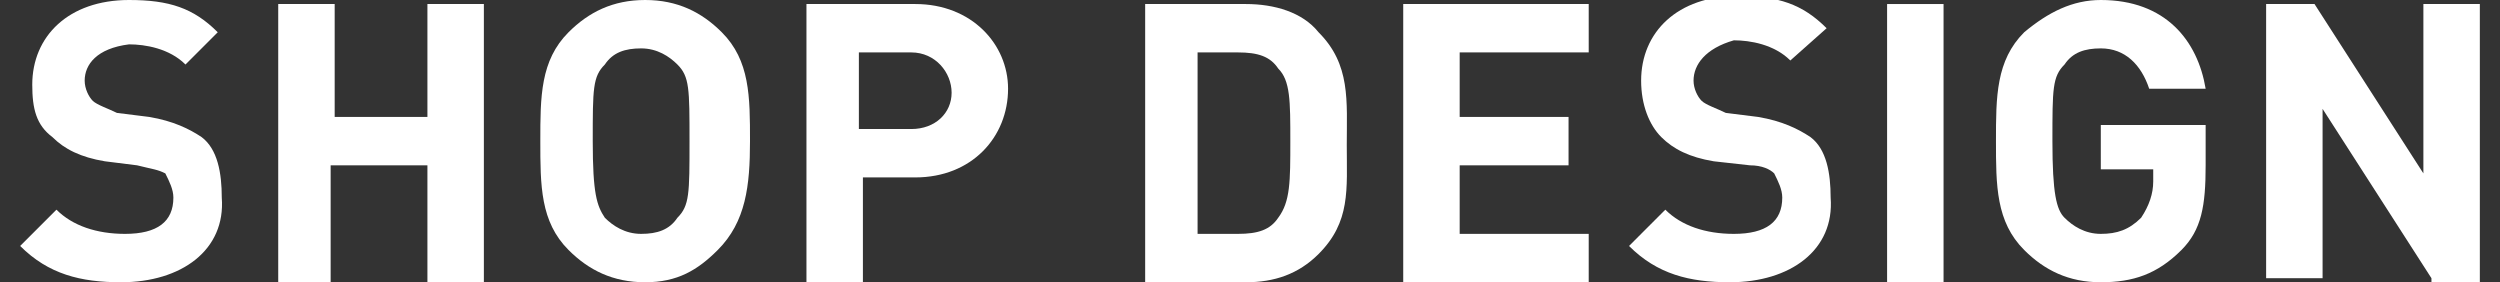 <?xml version="1.0" encoding="utf-8"?>
<!-- Generator: Adobe Illustrator 21.1.0, SVG Export Plug-In . SVG Version: 6.00 Build 0)  -->
<svg version="1.1" id="レイヤー_1" xmlns="http://www.w3.org/2000/svg" xmlns:xlink="http://www.w3.org/1999/xlink" x="0px"
	 y="0px" viewBox="0 0 62 7" style="enable-background:new 0 0 62 7;" xml:space="preserve">
<rect x="0" y="0" width="62" height="7" fill="#333333" stroke="none"/>
<style type="text/css">
	.st0{fill:#FFFFFF;}
</style>
<g>
	<path class="st0" d="M3,7C2,7,1.2,6.8,0.5,6.1l0.9-0.9c0.4,0.4,1,0.6,1.7,0.6c0.8,0,1.2-0.3,1.2-0.9c0-0.2-0.1-0.4-0.2-0.6
		C3.9,4.2,3.8,4.2,3.4,4.1L2.6,4C2,3.9,1.6,3.7,1.3,3.4C0.9,3.1,0.8,2.7,0.8,2.1C0.8,0.9,1.7,0,3.2,0c1,0,1.6,0.2,2.2,0.8L4.6,1.6
		c-0.4-0.4-1-0.5-1.4-0.5C2.4,1.2,2.1,1.6,2.1,2c0,0.2,0.1,0.4,0.2,0.5c0.1,0.1,0.4,0.2,0.6,0.3l0.8,0.1c0.6,0.1,1,0.3,1.3,0.5
		c0.4,0.3,0.5,0.9,0.5,1.5C5.6,6.2,4.5,7,3,7z"/>
	<path class="st0" d="M10.6,6.9V4.1H8.2v2.9H6.9V0.1h1.4v2.8h2.3V0.1h1.4v6.9H10.6z"/>
	<path class="st0" d="M17.8,6.2C17.3,6.7,16.8,7,16,7c-0.8,0-1.4-0.3-1.9-0.8c-0.7-0.7-0.7-1.6-0.7-2.7s0-2,0.7-2.7
		C14.6,0.3,15.2,0,16,0c0.8,0,1.4,0.3,1.9,0.8c0.7,0.7,0.7,1.6,0.7,2.7S18.5,5.5,17.8,6.2z M16.8,1.6c-0.2-0.2-0.5-0.4-0.9-0.4
		c-0.4,0-0.7,0.1-0.9,0.4c-0.3,0.3-0.3,0.6-0.3,1.9s0.1,1.6,0.3,1.9c0.2,0.2,0.5,0.4,0.9,0.4c0.4,0,0.7-0.1,0.9-0.4
		c0.3-0.3,0.3-0.6,0.3-1.9S17.1,1.9,16.8,1.6z"/>
	<path class="st0" d="M22.7,4.4h-1.3v2.6H20V0.1h2.7c1.4,0,2.3,1,2.3,2.1C25,3.4,24.1,4.4,22.7,4.4z M22.6,1.3h-1.3v1.9h1.3
		c0.6,0,1-0.4,1-0.9S23.2,1.3,22.6,1.3z"/>
	<path class="st0" d="M32.7,6.3c-0.5,0.5-1.1,0.7-1.8,0.7h-2.5V0.1h2.5c0.7,0,1.4,0.2,1.8,0.7c0.8,0.8,0.7,1.7,0.7,2.8
		S33.5,5.5,32.7,6.3z M31.7,1.7c-0.2-0.3-0.5-0.4-1-0.4h-1v4.5h1c0.5,0,0.8-0.1,1-0.4C32,5,32,4.5,32,3.5S32,2,31.7,1.7z"/>
	<path class="st0" d="M34.8,6.9V0.1h4.6v1.2h-3.2v1.6h2.7v1.2h-2.7v1.7h3.2v1.2H34.8z"/>
	<path class="st0" d="M42.9,7c-1,0-1.8-0.2-2.5-0.9l0.9-0.9c0.4,0.4,1,0.6,1.7,0.6c0.8,0,1.2-0.3,1.2-0.9c0-0.2-0.1-0.4-0.2-0.6
		c-0.1-0.1-0.3-0.2-0.6-0.2L42.5,4c-0.6-0.1-1-0.3-1.3-0.6c-0.3-0.3-0.5-0.8-0.5-1.4c0-1.2,0.9-2.1,2.4-2.1c1,0,1.6,0.2,2.2,0.8
		l-0.9,0.8c-0.4-0.4-1-0.5-1.4-0.5C42.3,1.2,42,1.6,42,2c0,0.2,0.1,0.4,0.2,0.5c0.1,0.1,0.4,0.2,0.6,0.3l0.8,0.1
		c0.6,0.1,1,0.3,1.3,0.5c0.4,0.3,0.5,0.9,0.5,1.5C45.5,6.2,44.4,7,42.9,7z"/>
	<path class="st0" d="M46.8,6.9V0.1h1.4v6.9H46.8z"/>
	<path class="st0" d="M54.1,6.2c-0.6,0.6-1.2,0.8-2,0.8c-0.8,0-1.4-0.3-1.9-0.8c-0.7-0.7-0.7-1.6-0.7-2.7s0-2,0.7-2.7
		C50.8,0.3,51.4,0,52.1,0c1.6,0,2.4,1,2.6,2.2h-1.4c-0.2-0.6-0.6-1-1.2-1c-0.4,0-0.7,0.1-0.9,0.4c-0.3,0.3-0.3,0.6-0.3,1.9
		s0.1,1.7,0.3,1.9c0.2,0.2,0.5,0.4,0.9,0.4c0.4,0,0.7-0.1,1-0.4c0.2-0.3,0.3-0.6,0.3-0.9V4.2h-1.3V3.1h2.6v1
		C54.7,5.1,54.6,5.7,54.1,6.2z"/>
	<path class="st0" d="M60.3,6.9l-2.7-4.2v4.2h-1.4V0.1h1.2l2.7,4.2V0.1h1.4v6.9H60.3z"/>
</g>
</svg>
